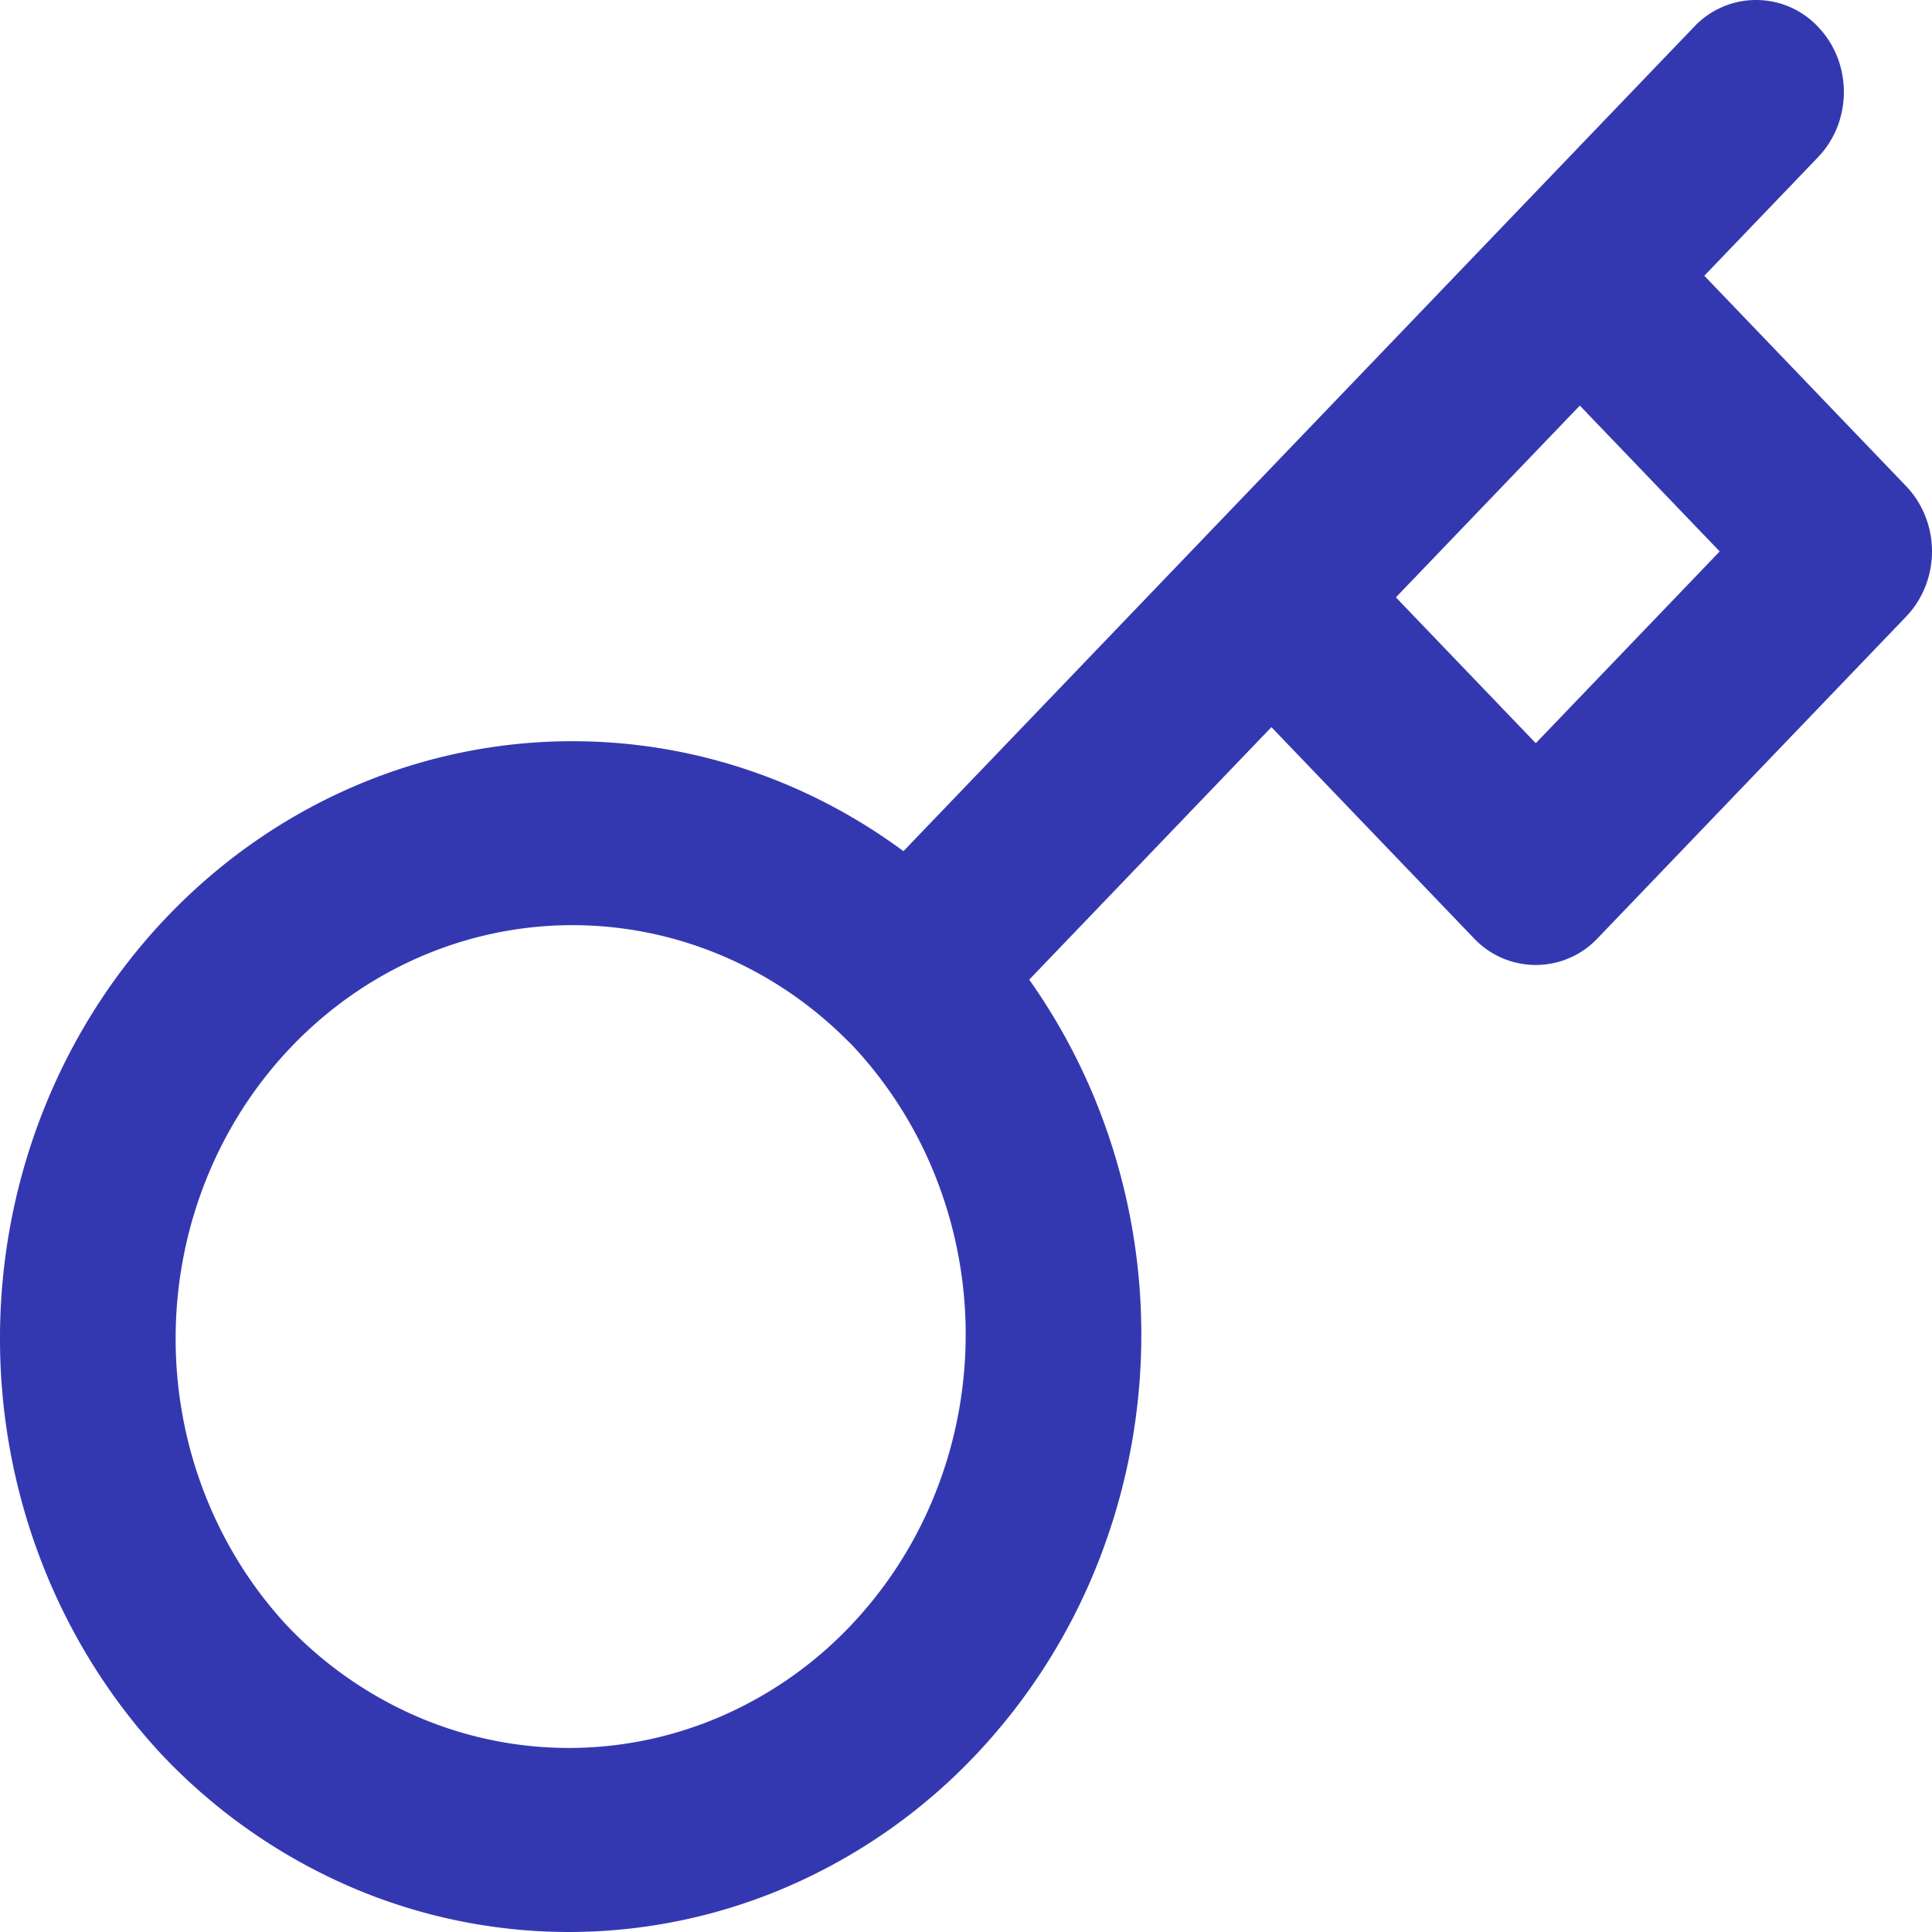 <svg width="62" height="62" fill="none" xmlns="http://www.w3.org/2000/svg">
    <path fill-rule="evenodd" clip-rule="evenodd" d="M58.352.87c1.097 1.155 1.093 3.025-.01 4.175l-3.649 3.804 6.477 6.753c.531.554.83 1.307.83 2.093 0 .785-.299 1.538-.83 2.092l-9.898 10.32a2.728 2.728 0 0 1-3.976 0l-6.495-6.772-7.772 8.103a19.4 19.4 0 0 1 2.161 3.964 19.888 19.888 0 0 1 1.436 7.365 19.896 19.896 0 0 1-1.388 7.374 19.245 19.245 0 0 1-3.997 6.25 18.338 18.338 0 0 1-5.988 4.164A17.707 17.707 0 0 1 18.193 62a17.715 17.715 0 0 1-7.049-1.494 18.352 18.352 0 0 1-5.961-4.207l-.021-.022C1.813 52.663-.041 47.819 0 42.788c.042-5.03 1.977-9.84 5.385-13.393 3.407-3.552 8.013-5.565 12.826-5.608 3.881-.036 7.65 1.212 10.782 3.528L54.366.86a2.728 2.728 0 0 1 3.986.01ZM27.3 33.494a2.913 2.913 0 0 1-.078-.075C24.822 31 21.603 29.66 18.26 29.69c-3.343.03-6.538 1.429-8.898 3.89-2.36 2.46-3.696 5.785-3.725 9.259-.03 3.468 1.247 6.812 3.559 9.313a12.721 12.721 0 0 0 4.122 2.905 12.298 12.298 0 0 0 4.894 1.037 12.296 12.296 0 0 0 4.901-1.003 12.715 12.715 0 0 0 4.152-2.887 13.317 13.317 0 0 0 2.765-4.323c.64-1.616.965-3.348.96-5.096a13.742 13.742 0 0 0-.992-5.088 13.312 13.312 0 0 0-2.697-4.204ZM44.796 19.17l4.489 4.68 5.902-6.154-4.489-4.68-5.902 6.154Z" fill="#3438B0"/>
</svg>
